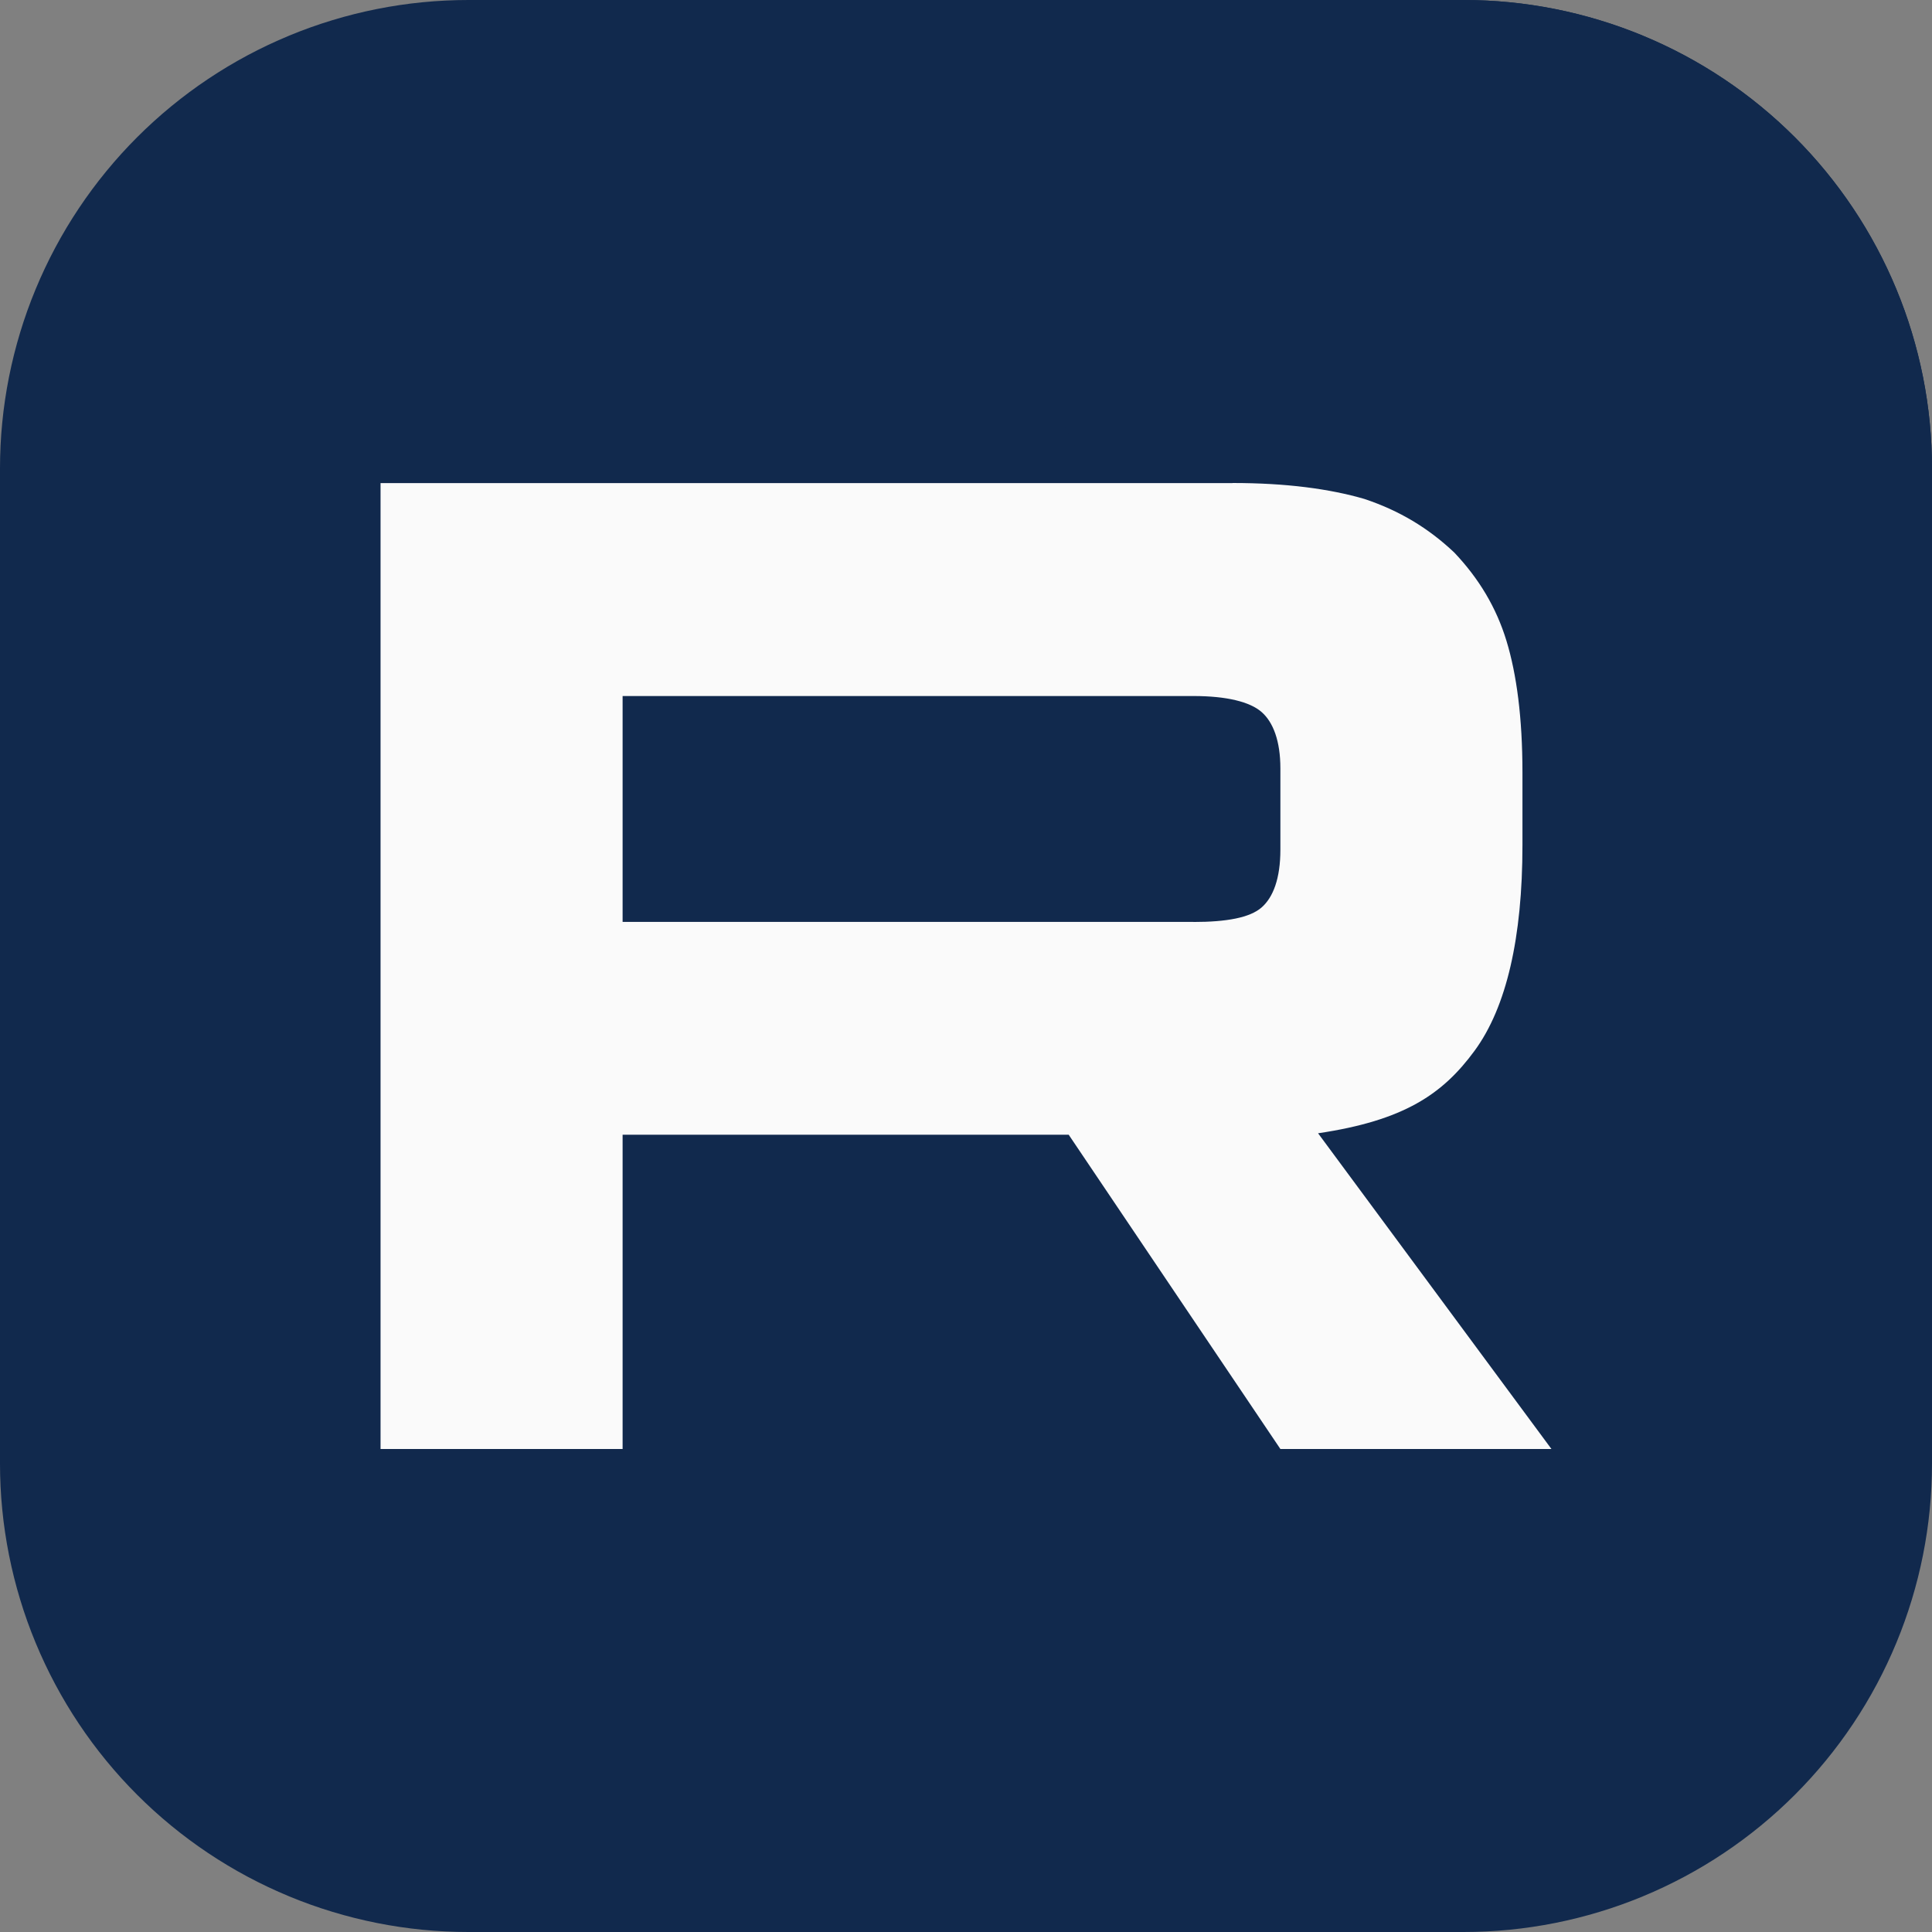 <?xml version="1.0" encoding="UTF-8"?> <svg xmlns="http://www.w3.org/2000/svg" xmlns:xlink="http://www.w3.org/1999/xlink" width="1080" zoomAndPan="magnify" viewBox="0 0 810 810" height="1080" preserveAspectRatio="xMidYMid meet" version="1.0"><rect x="0" y="0" width="810" height="810" fill="#808080" stroke="none"/><defs><clipPath id="0c07de9e94"><path d="M 0 613.637 L 0 196.363 C 0 189.934 0.316 183.516 0.945 177.117 C 1.574 170.715 2.52 164.363 3.773 158.055 C 5.027 151.746 6.59 145.516 8.457 139.363 C 10.32 133.207 12.484 127.16 14.949 121.219 C 17.41 115.277 20.156 109.469 23.188 103.797 C 26.219 98.125 29.52 92.617 33.094 87.27 C 36.668 81.922 40.492 76.762 44.574 71.793 C 48.652 66.82 52.965 62.062 57.512 57.512 C 62.062 52.965 66.82 48.652 71.793 44.574 C 76.762 40.492 81.922 36.668 87.27 33.094 C 92.617 29.52 98.125 26.219 103.797 23.188 C 109.469 20.156 115.277 17.41 121.219 14.949 C 127.16 12.484 133.207 10.32 139.363 8.457 C 145.516 6.59 151.746 5.027 158.055 3.773 C 164.363 2.52 170.715 1.574 177.117 0.945 C 183.516 0.316 189.934 0 196.363 0 L 613.637 0 C 620.066 0 626.484 0.316 632.883 0.945 C 639.285 1.574 645.637 2.52 651.945 3.773 C 658.254 5.027 664.484 6.59 670.637 8.457 C 676.793 10.32 682.84 12.484 688.781 14.949 C 694.723 17.41 700.531 20.156 706.203 23.188 C 711.875 26.219 717.383 29.52 722.73 33.094 C 728.078 36.668 733.238 40.492 738.207 44.574 C 743.18 48.652 747.938 52.965 752.488 57.512 C 757.035 62.062 761.348 66.82 765.426 71.793 C 769.508 76.762 773.332 81.922 776.906 87.27 C 780.48 92.617 783.781 98.125 786.812 103.797 C 789.844 109.469 792.59 115.277 795.051 121.219 C 797.516 127.16 799.676 133.207 801.543 139.363 C 803.41 145.516 804.973 151.746 806.227 158.055 C 807.48 164.363 808.426 170.715 809.055 177.117 C 809.684 183.516 810 189.934 810 196.363 L 810 613.637 C 810 620.066 809.684 626.484 809.055 632.883 C 808.426 639.285 807.48 645.637 806.227 651.945 C 804.973 658.254 803.41 664.484 801.543 670.637 C 799.676 676.793 797.516 682.84 795.051 688.781 C 792.59 694.723 789.844 700.531 786.812 706.203 C 783.781 711.875 780.48 717.383 776.906 722.73 C 773.332 728.078 769.508 733.238 765.426 738.207 C 761.348 743.18 757.035 747.938 752.488 752.488 C 747.938 757.035 743.18 761.348 738.207 765.426 C 733.238 769.508 728.078 773.332 722.73 776.906 C 717.383 780.48 711.875 783.781 706.203 786.812 C 700.531 789.844 694.723 792.59 688.781 795.051 C 682.84 797.516 676.793 799.68 670.637 801.543 C 664.484 803.41 658.254 804.973 651.945 806.227 C 645.637 807.48 639.285 808.426 632.883 809.055 C 626.484 809.684 620.066 810 613.637 810 L 196.363 810 C 189.934 810 183.516 809.684 177.117 809.055 C 170.715 808.426 164.363 807.48 158.055 806.227 C 151.746 804.973 145.516 803.41 139.363 801.543 C 133.207 799.68 127.16 797.516 121.219 795.051 C 115.277 792.59 109.469 789.844 103.797 786.812 C 98.125 783.781 92.617 780.48 87.27 776.906 C 81.922 773.332 76.762 769.508 71.793 765.426 C 66.82 761.348 62.062 757.035 57.512 752.488 C 52.965 747.938 48.652 743.18 44.574 738.207 C 40.492 733.238 36.668 728.078 33.094 722.73 C 29.52 717.383 26.219 711.875 23.188 706.203 C 20.156 700.531 17.41 694.723 14.949 688.781 C 12.484 682.84 10.32 676.793 8.457 670.637 C 6.59 664.484 5.027 658.254 3.773 651.945 C 2.52 645.637 1.574 639.285 0.945 632.883 C 0.316 626.484 0 620.066 0 613.637 Z M 0 613.637 " clip-rule="nonzero"></path></clipPath><clipPath id="e8b7fbb1a8"><path d="M 405 0 L 810 0 L 810 405 L 405 405 Z M 405 0 " clip-rule="nonzero"></path></clipPath><clipPath id="ecaadad2a1"><path d="M 0 613.637 L 0 196.363 C 0 189.934 0.316 183.516 0.945 177.117 C 1.574 170.715 2.52 164.363 3.773 158.055 C 5.027 151.746 6.59 145.516 8.457 139.363 C 10.32 133.207 12.484 127.16 14.949 121.219 C 17.41 115.277 20.156 109.469 23.188 103.797 C 26.219 98.125 29.52 92.617 33.094 87.27 C 36.668 81.922 40.492 76.762 44.574 71.793 C 48.652 66.82 52.965 62.062 57.512 57.512 C 62.062 52.965 66.82 48.652 71.793 44.574 C 76.762 40.492 81.922 36.668 87.27 33.094 C 92.617 29.52 98.125 26.219 103.797 23.188 C 109.469 20.156 115.277 17.41 121.219 14.949 C 127.16 12.484 133.207 10.32 139.363 8.457 C 145.516 6.59 151.746 5.027 158.055 3.773 C 164.363 2.52 170.715 1.574 177.117 0.945 C 183.516 0.316 189.934 0 196.363 0 L 613.637 0 C 620.066 0 626.484 0.316 632.883 0.945 C 639.285 1.574 645.637 2.52 651.945 3.773 C 658.254 5.027 664.484 6.59 670.637 8.457 C 676.793 10.32 682.84 12.484 688.781 14.949 C 694.723 17.41 700.531 20.156 706.203 23.188 C 711.875 26.219 717.383 29.52 722.73 33.094 C 728.078 36.668 733.238 40.492 738.207 44.574 C 743.18 48.652 747.938 52.965 752.488 57.512 C 757.035 62.062 761.348 66.82 765.426 71.793 C 769.508 76.762 773.332 81.922 776.906 87.27 C 780.48 92.617 783.781 98.125 786.812 103.797 C 789.844 109.469 792.59 115.277 795.051 121.219 C 797.516 127.16 799.676 133.207 801.543 139.363 C 803.41 145.516 804.973 151.746 806.227 158.055 C 807.48 164.363 808.426 170.715 809.055 177.117 C 809.684 183.516 810 189.934 810 196.363 L 810 613.637 C 810 620.066 809.684 626.484 809.055 632.883 C 808.426 639.285 807.48 645.637 806.227 651.945 C 804.973 658.254 803.41 664.484 801.543 670.637 C 799.676 676.793 797.516 682.84 795.051 688.781 C 792.59 694.723 789.844 700.531 786.812 706.203 C 783.781 711.875 780.48 717.383 776.906 722.73 C 773.332 728.078 769.508 733.238 765.426 738.207 C 761.348 743.18 757.035 747.938 752.488 752.488 C 747.938 757.035 743.18 761.348 738.207 765.426 C 733.238 769.508 728.078 773.332 722.73 776.906 C 717.383 780.48 711.875 783.781 706.203 786.812 C 700.531 789.844 694.723 792.59 688.781 795.051 C 682.84 797.516 676.793 799.68 670.637 801.543 C 664.484 803.41 658.254 804.973 651.945 806.227 C 645.637 807.48 639.285 808.426 632.883 809.055 C 626.484 809.684 620.066 810 613.637 810 L 196.363 810 C 189.934 810 183.516 809.684 177.117 809.055 C 170.715 808.426 164.363 807.48 158.055 806.227 C 151.746 804.973 145.516 803.41 139.363 801.543 C 133.207 799.68 127.16 797.516 121.219 795.051 C 115.277 792.59 109.469 789.844 103.797 786.812 C 98.125 783.781 92.617 780.48 87.27 776.906 C 81.922 773.332 76.762 769.508 71.793 765.426 C 66.82 761.348 62.062 757.035 57.512 752.488 C 52.965 747.938 48.652 743.18 44.574 738.207 C 40.492 733.238 36.668 728.078 33.094 722.73 C 29.52 717.383 26.219 711.875 23.188 706.203 C 20.156 700.531 17.41 694.723 14.949 688.781 C 12.484 682.84 10.32 676.793 8.457 670.637 C 6.59 664.484 5.027 658.254 3.773 651.945 C 2.52 645.637 1.574 639.285 0.945 632.883 C 0.316 626.484 0 620.066 0 613.637 Z M 0 613.637 " clip-rule="nonzero"></path></clipPath><clipPath id="975a1767fc"><path d="M 159 202 L 651 202 L 651 608 L 159 608 Z M 159 202 " clip-rule="nonzero"></path></clipPath><clipPath id="052bf7fa70"><path d="M 0 613.637 L 0 196.363 C 0 189.934 0.316 183.516 0.945 177.117 C 1.574 170.715 2.52 164.363 3.773 158.055 C 5.027 151.746 6.59 145.516 8.457 139.363 C 10.32 133.207 12.484 127.16 14.949 121.219 C 17.41 115.277 20.156 109.469 23.188 103.797 C 26.219 98.125 29.52 92.617 33.094 87.27 C 36.668 81.922 40.492 76.762 44.574 71.793 C 48.652 66.82 52.965 62.062 57.512 57.512 C 62.062 52.965 66.82 48.652 71.793 44.574 C 76.762 40.492 81.922 36.668 87.27 33.094 C 92.617 29.52 98.125 26.219 103.797 23.188 C 109.469 20.156 115.277 17.41 121.219 14.949 C 127.16 12.484 133.207 10.32 139.363 8.457 C 145.516 6.59 151.746 5.027 158.055 3.773 C 164.363 2.52 170.715 1.574 177.117 0.945 C 183.516 0.316 189.934 0 196.363 0 L 613.637 0 C 620.066 0 626.484 0.316 632.883 0.945 C 639.285 1.574 645.637 2.52 651.945 3.773 C 658.254 5.027 664.484 6.59 670.637 8.457 C 676.793 10.32 682.84 12.484 688.781 14.949 C 694.723 17.41 700.531 20.156 706.203 23.188 C 711.875 26.219 717.383 29.52 722.73 33.094 C 728.078 36.668 733.238 40.492 738.207 44.574 C 743.18 48.652 747.938 52.965 752.488 57.512 C 757.035 62.062 761.348 66.82 765.426 71.793 C 769.508 76.762 773.332 81.922 776.906 87.27 C 780.48 92.617 783.781 98.125 786.812 103.797 C 789.844 109.469 792.59 115.277 795.051 121.219 C 797.516 127.16 799.676 133.207 801.543 139.363 C 803.41 145.516 804.973 151.746 806.227 158.055 C 807.48 164.363 808.426 170.715 809.055 177.117 C 809.684 183.516 810 189.934 810 196.363 L 810 613.637 C 810 620.066 809.684 626.484 809.055 632.883 C 808.426 639.285 807.48 645.637 806.227 651.945 C 804.973 658.254 803.41 664.484 801.543 670.637 C 799.676 676.793 797.516 682.84 795.051 688.781 C 792.59 694.723 789.844 700.531 786.812 706.203 C 783.781 711.875 780.48 717.383 776.906 722.73 C 773.332 728.078 769.508 733.238 765.426 738.207 C 761.348 743.18 757.035 747.938 752.488 752.488 C 747.938 757.035 743.18 761.348 738.207 765.426 C 733.238 769.508 728.078 773.332 722.73 776.906 C 717.383 780.48 711.875 783.781 706.203 786.812 C 700.531 789.844 694.723 792.59 688.781 795.051 C 682.84 797.516 676.793 799.68 670.637 801.543 C 664.484 803.41 658.254 804.973 651.945 806.227 C 645.637 807.48 639.285 808.426 632.883 809.055 C 626.484 809.684 620.066 810 613.637 810 L 196.363 810 C 189.934 810 183.516 809.684 177.117 809.055 C 170.715 808.426 164.363 807.48 158.055 806.227 C 151.746 804.973 145.516 803.41 139.363 801.543 C 133.207 799.68 127.16 797.516 121.219 795.051 C 115.277 792.59 109.469 789.844 103.797 786.812 C 98.125 783.781 92.617 780.48 87.27 776.906 C 81.922 773.332 76.762 769.508 71.793 765.426 C 66.82 761.348 62.062 757.035 57.512 752.488 C 52.965 747.938 48.652 743.18 44.574 738.207 C 40.492 733.238 36.668 728.078 33.094 722.73 C 29.52 717.383 26.219 711.875 23.188 706.203 C 20.156 700.531 17.41 694.723 14.949 688.781 C 12.484 682.84 10.32 676.793 8.457 670.637 C 6.59 664.484 5.027 658.254 3.773 651.945 C 2.52 645.637 1.574 639.285 0.945 632.883 C 0.316 626.484 0 620.066 0 613.637 Z M 0 613.637 " clip-rule="nonzero"></path></clipPath></defs><g clip-path="url(#0c07de9e94)"><rect x="-81" width="972" fill="#11294d" y="-81" height="972" fill-opacity="1"></rect></g><g clip-path="url(#e8b7fbb1a8)"><g clip-path="url(#ecaadad2a1)"><path fill="#11294d" d="M 810 405 C 1033.676 405 1215 223.676 1215 0 C 1215 -223.676 1033.676 -405 810 -405 C 586.324 -405 405 -223.676 405 0 C 405 223.676 586.324 405 810 405 Z M 810 405 " fill-opacity="1" fill-rule="nonzero"></path></g></g><g clip-path="url(#975a1767fc)"><g clip-path="url(#052bf7fa70)"><path fill="#fafafa" d="M 500.336 386.508 L 261.031 386.508 L 261.031 291.812 L 500.336 291.812 C 514.312 291.812 524.031 294.25 528.91 298.504 C 533.789 302.758 536.809 310.648 536.809 322.18 L 536.809 356.18 C 536.809 368.324 533.789 376.215 528.91 380.473 C 524.031 384.727 514.312 386.543 500.336 386.543 Z M 516.754 202.535 L 159.547 202.535 L 159.547 607.5 L 261.031 607.5 L 261.031 475.75 L 448.062 475.75 L 536.809 607.5 L 650.453 607.5 L 552.609 475.129 C 588.68 469.785 604.879 458.73 618.238 440.512 C 631.598 422.293 638.297 393.164 638.297 354.289 L 638.297 323.926 C 638.297 300.867 635.855 282.648 631.598 268.684 C 627.34 254.719 620.062 242.574 609.723 231.664 C 598.801 221.336 586.645 214.062 572.047 209.191 C 557.449 204.938 539.211 202.5 516.754 202.5 Z M 516.754 202.535 " fill-opacity="1" fill-rule="nonzero"></path></g></g></svg> 
